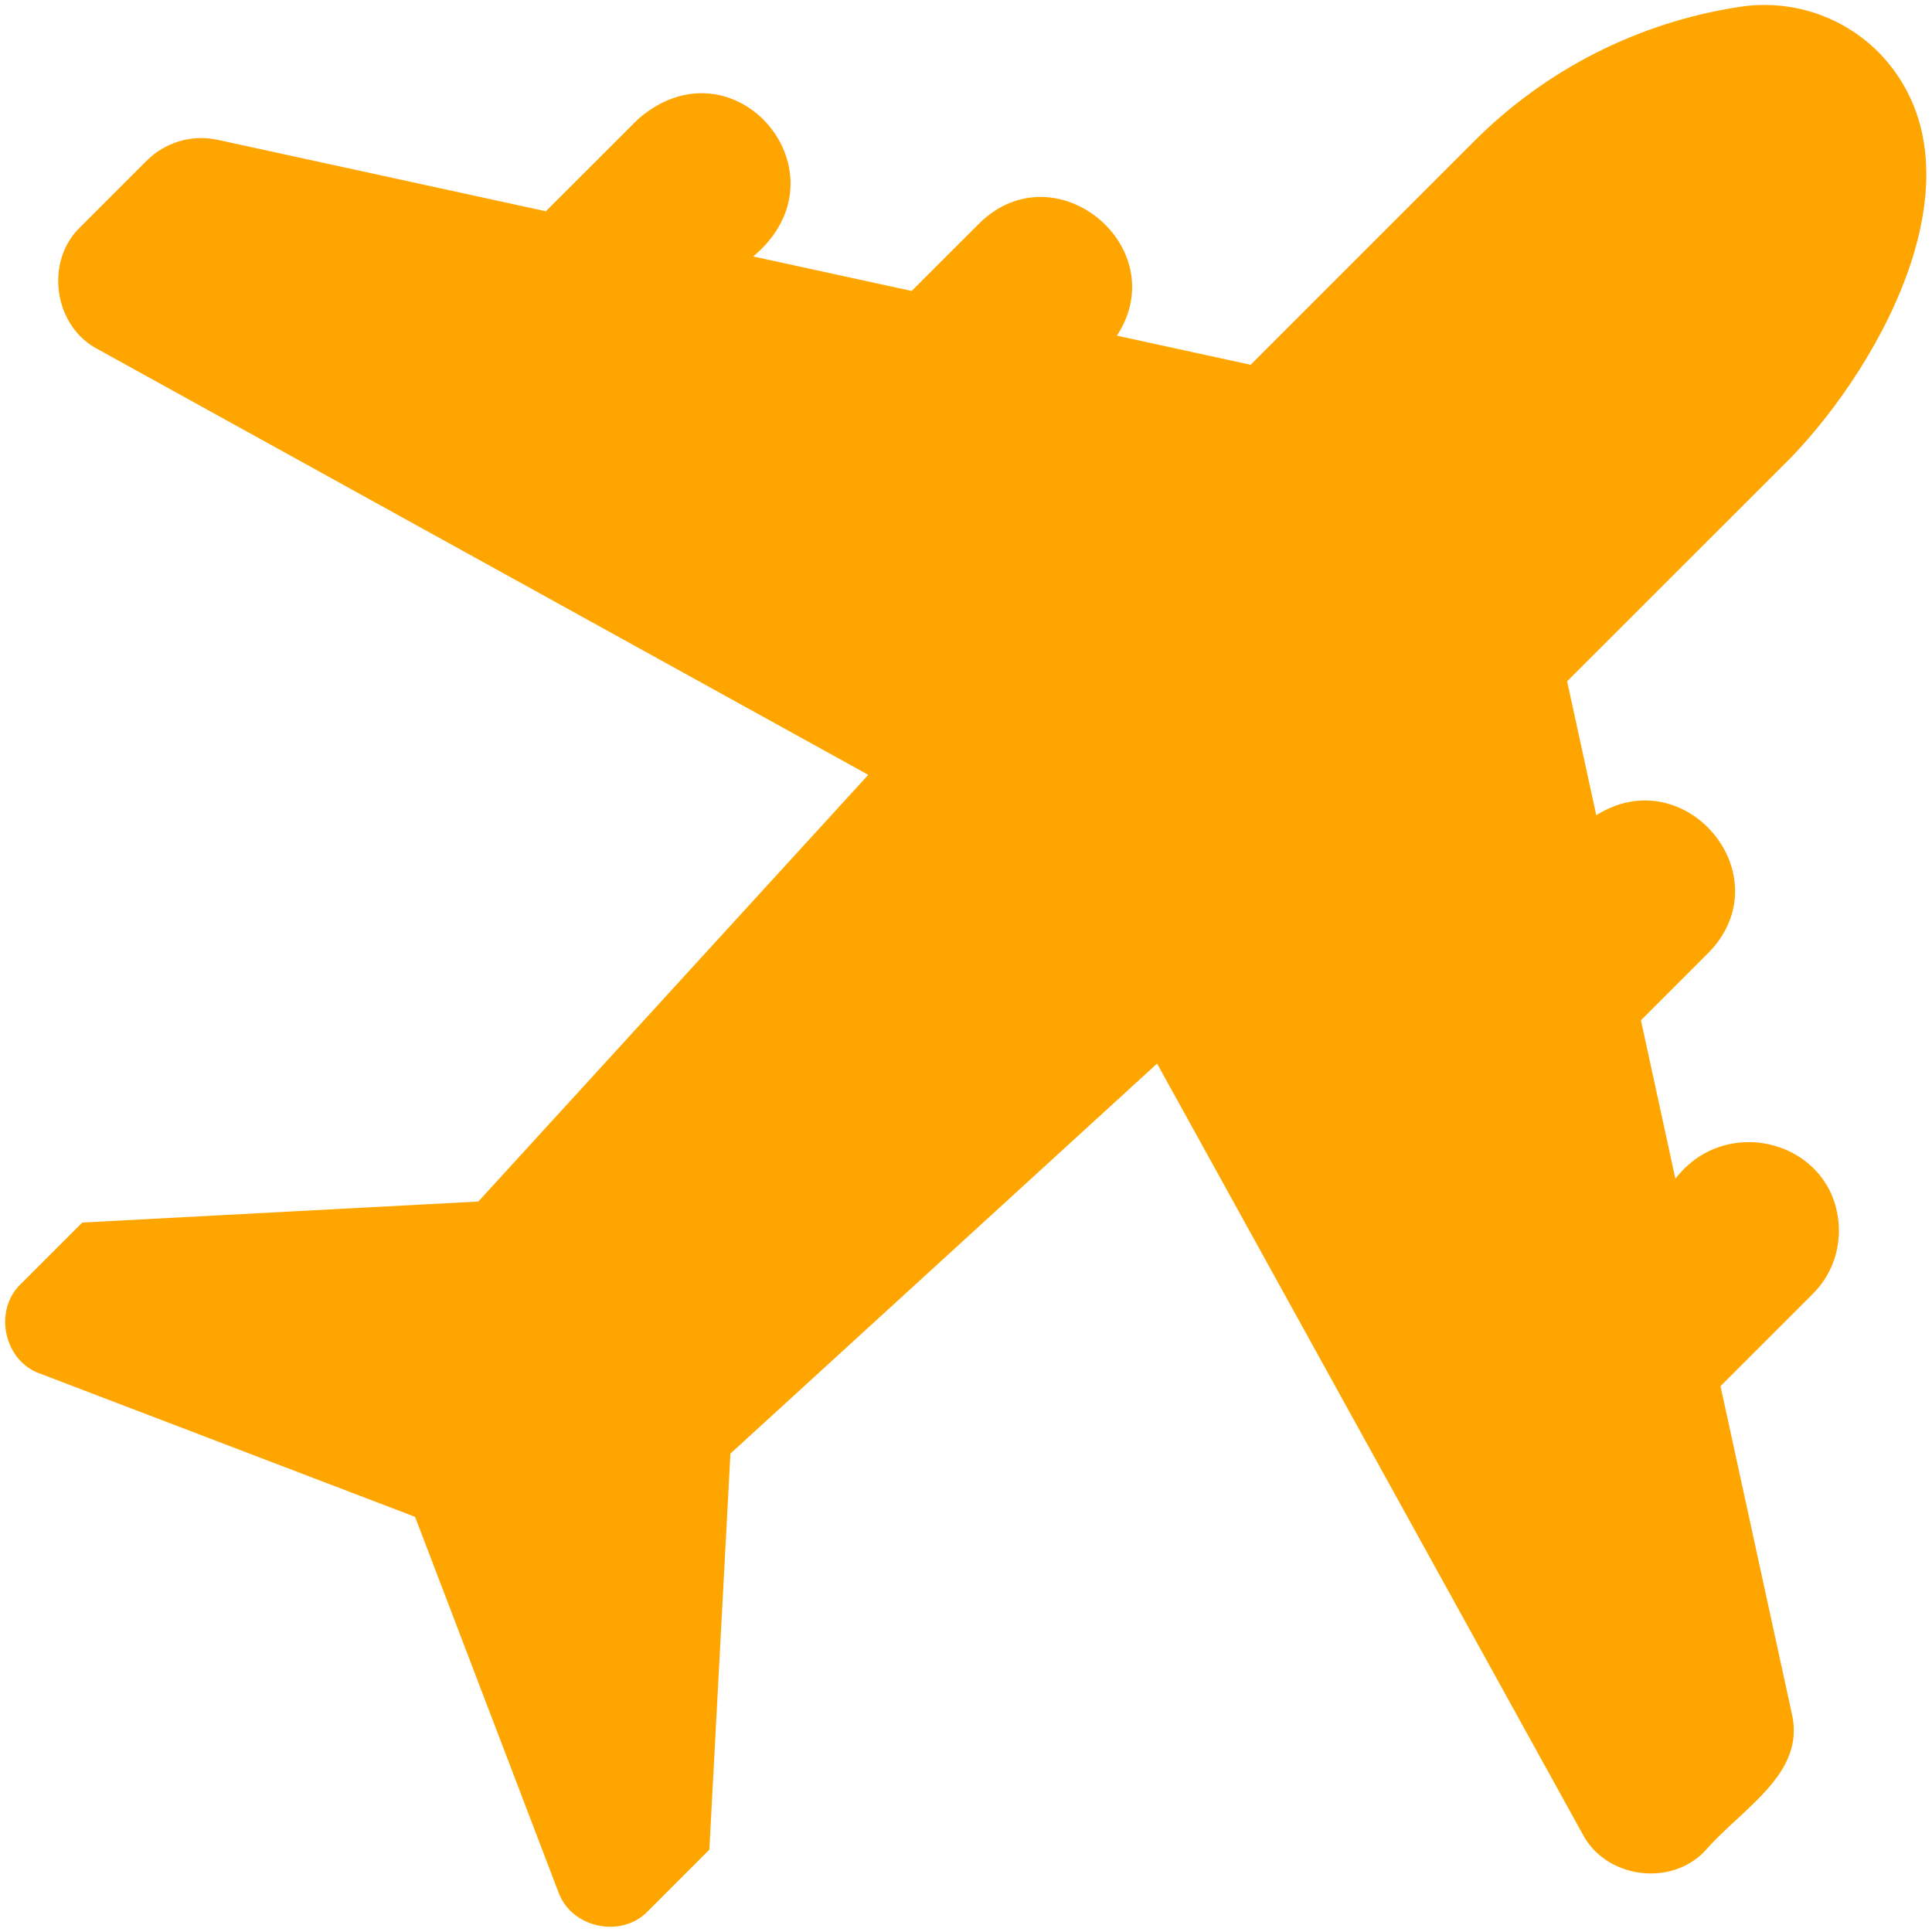 <svg width="43" height="43" viewBox="0 0 43 43" fill="none" xmlns="http://www.w3.org/2000/svg">
<path d="M39.852 10.193C41.897 8.078 44.294 3.736 41.823 1.175C41.421 0.769 40.928 0.465 40.385 0.287C39.841 0.11 39.263 0.065 38.699 0.156C36.466 0.499 34.401 1.547 32.807 3.147L27.835 8.119L24.859 7.471C26.143 5.505 23.487 3.306 21.795 4.973L20.291 6.476L16.764 5.708C18.962 3.871 16.343 0.788 14.199 2.653L12.149 4.702L4.849 3.113C4.567 3.051 4.274 3.061 3.997 3.142C3.72 3.224 3.468 3.373 3.264 3.578L1.795 5.047C0.986 5.811 1.191 7.264 2.18 7.774L19.325 17.245L10.646 26.742L1.831 27.21L0.466 28.575C-0.155 29.162 0.085 30.294 0.894 30.573L9.238 33.76L12.426 42.105C12.707 42.911 13.834 43.156 14.425 42.531L15.788 41.167L16.257 32.352L25.753 23.672L35.219 40.812C35.729 41.801 37.18 42.006 37.945 41.198C38.767 40.249 40.194 39.482 39.881 38.144L38.293 30.851L40.346 28.799C40.721 28.424 40.928 27.925 40.928 27.394C40.92 25.449 38.455 24.714 37.289 26.235L36.522 22.708L38.026 21.204C39.691 19.504 37.517 16.892 35.528 18.144L34.879 15.163L39.852 10.193Z" fill="#FFA500"/>
</svg>
